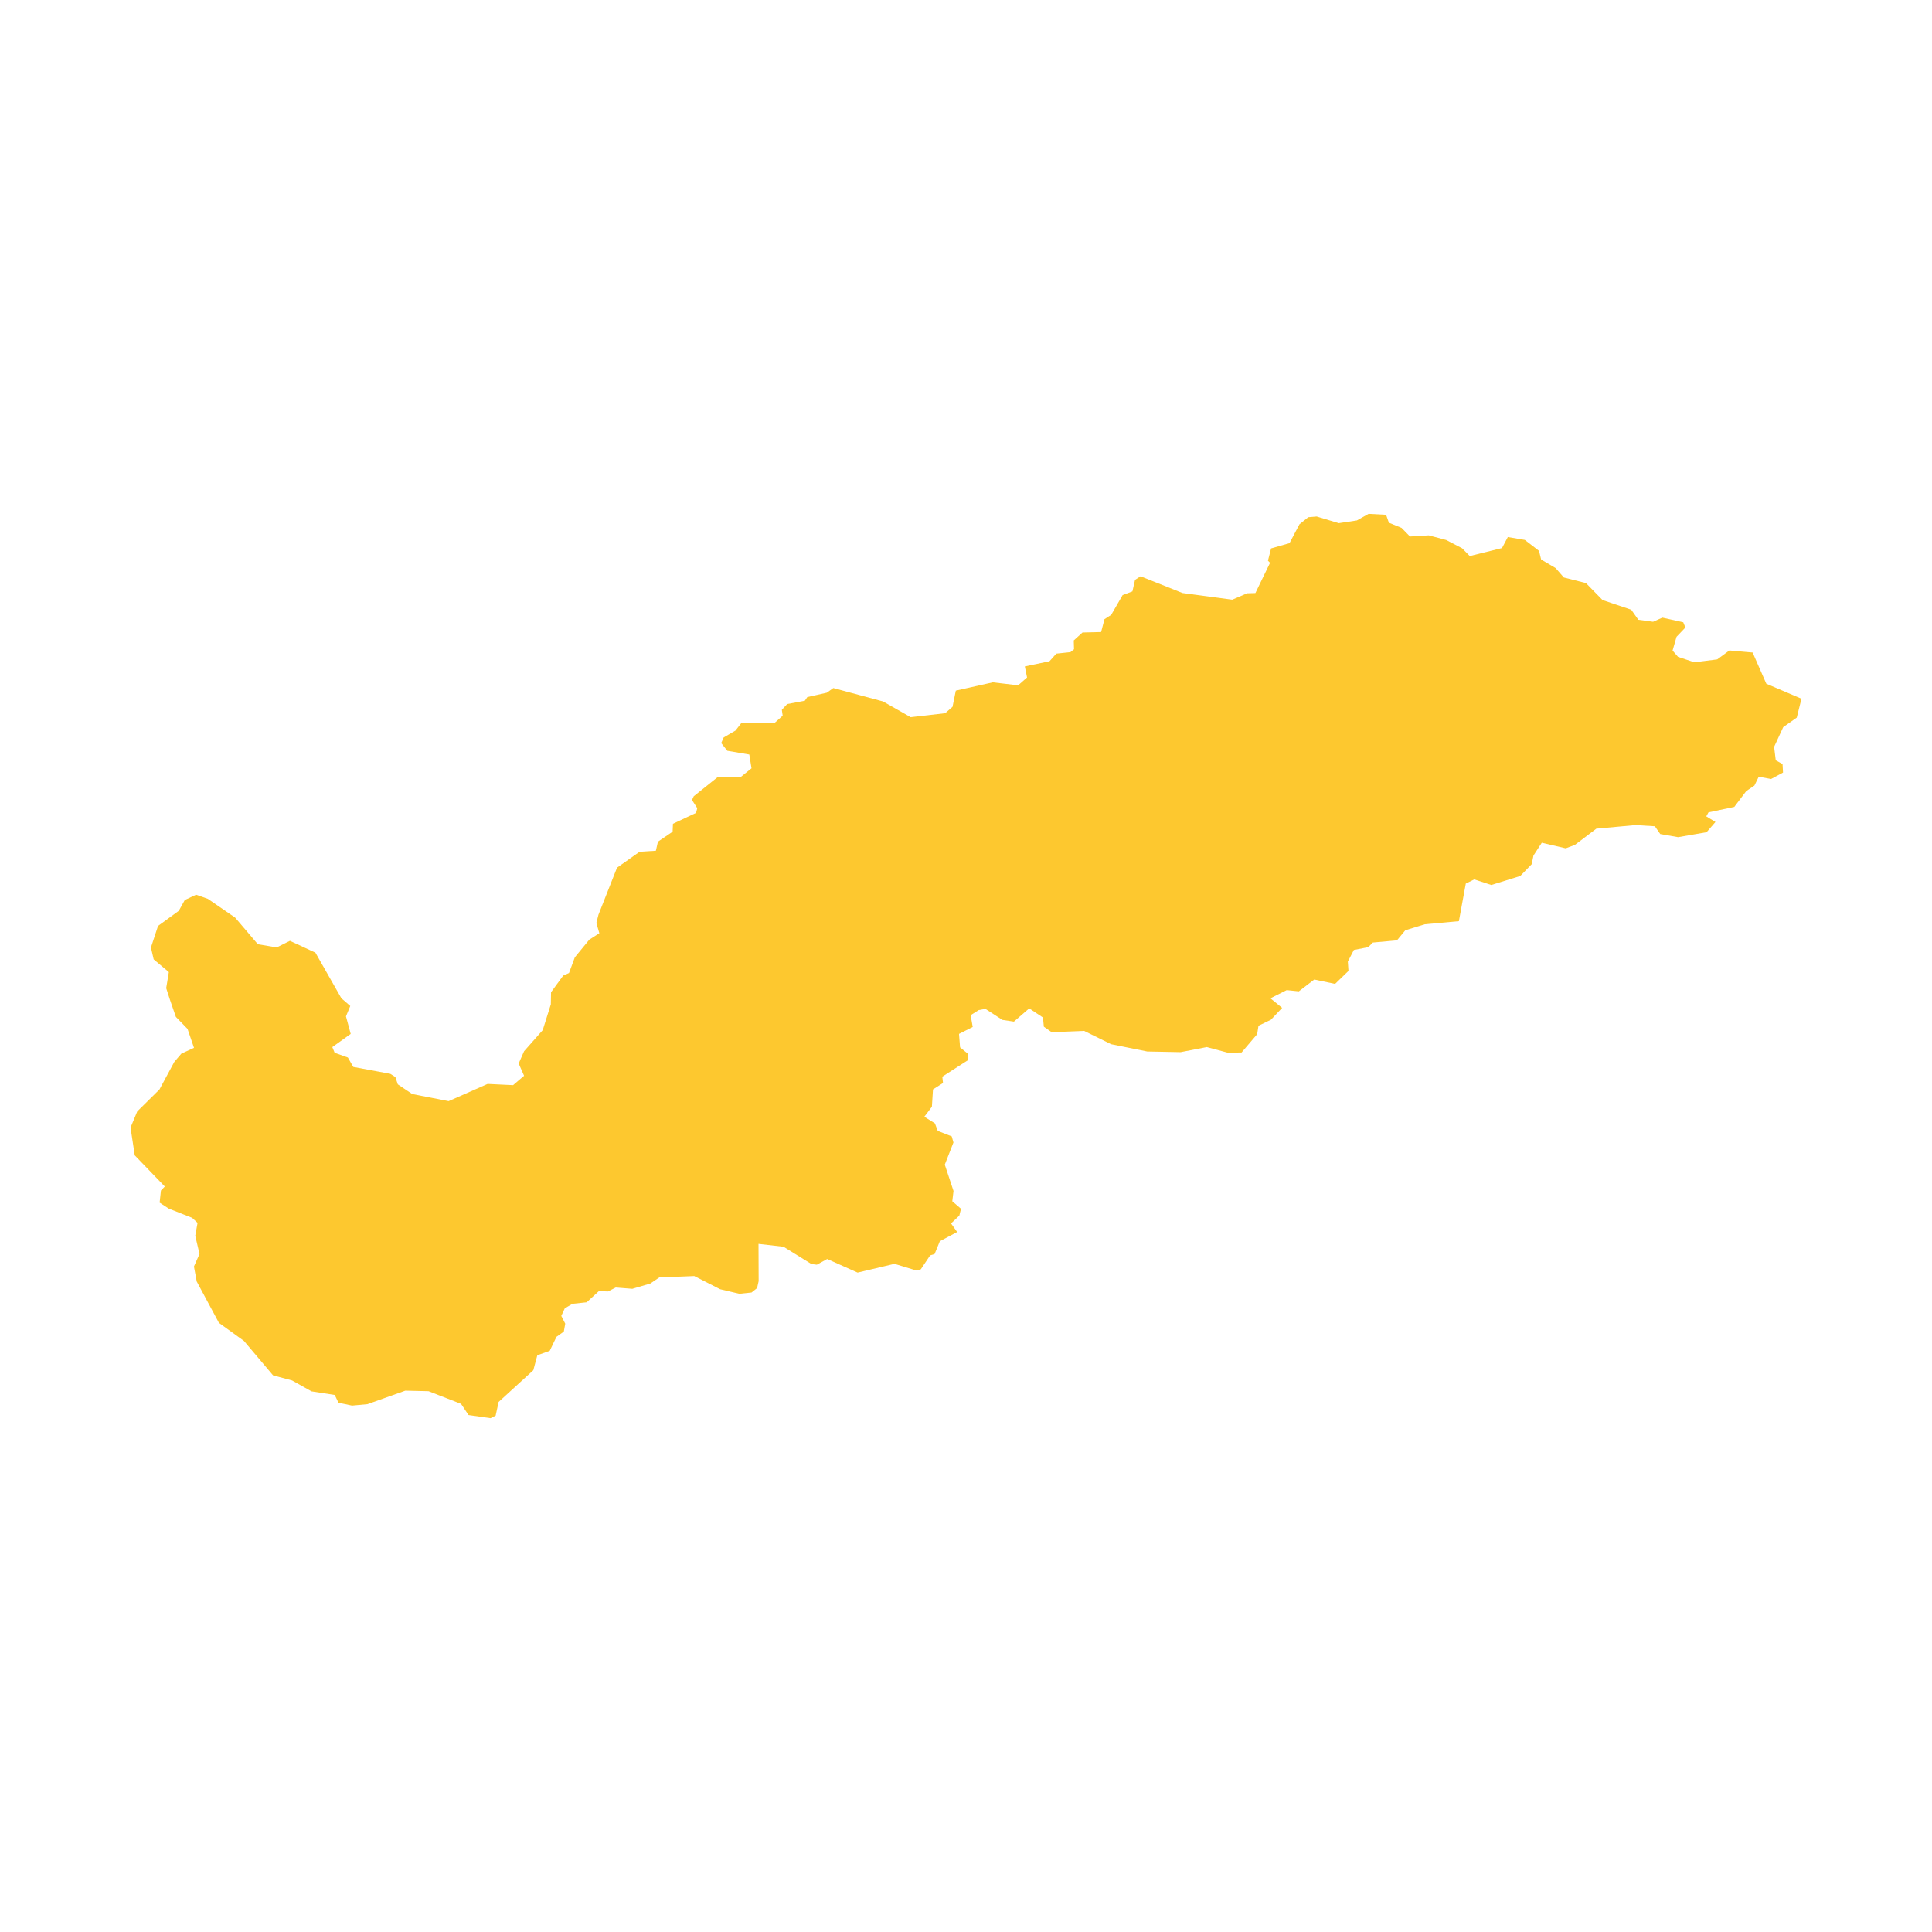 <svg xmlns="http://www.w3.org/2000/svg" fill="#fdc82f80" width="256" height="256" viewBox="-20 -20 296 178.557"><path d="M5.852,106.445 4.457,105.536 4.656,103.68 5.249,103.064 0.643,98.287 0,94.031 1.029,91.553 4.428,88.197 6.708,83.965 7.789,82.701 9.724,81.818 8.73,78.913 6.945,77.074 6.023,74.409 5.462,72.67 5.867,70.211 3.545,68.261 3.125,66.446 4.211,63.14 7.392,60.826 8.31,59.171 10.045,58.357 11.842,58.99 16.024,61.86 19.505,65.946 22.392,66.432 24.419,65.422 28.327,67.238 32.299,74.218 33.663,75.403 33.006,76.996 33.732,79.684 30.914,81.702 31.271,82.571 33.293,83.295 34.127,84.743 39.799,85.798 40.578,86.296 40.947,87.411 43.165,88.898 48.735,89.983 54.705,87.345 58.61,87.534 60.292,86.093 59.465,84.215 60.289,82.342 63.148,79.104 64.392,75.15 64.424,73.295 66.292,70.741 67.177,70.354 68.068,67.948 70.29,65.24 71.825,64.253 71.367,62.687 71.689,61.422 74.531,54.218 77.996,51.773 80.486,51.619 80.8,50.23 83.05,48.702 83.102,47.491 86.643,45.82 86.827,45.1 86.02,43.849 86.282,43.277 89.995,40.304 93.556,40.267 95.139,38.99 94.798,36.879 91.431,36.305 90.495,35.125 90.871,34.268 92.682,33.208 93.591,32.041 98.682,32.031 99.913,30.931 99.784,30.029 100.599,29.147 103.304,28.639 103.689,28.074 106.67,27.407 107.674,26.694 115.288,28.745 119.523,31.157 124.808,30.549 125.936,29.566 126.44,27.089 132.11,25.817 135.988,26.274 137.354,25.074 137.012,23.382 140.79,22.588 141.838,21.421 143.999,21.192 144.55,20.75 144.51,19.396 145.849,18.183 148.698,18.113 149.217,16.14 150.247,15.475 151.996,12.448 153.495,11.883 153.899,10.113 154.749,9.57 161.153,12.13 168.797,13.153 171.071,12.174 172.337,12.14 174.58,7.508 174.262,7.174 174.741,5.298 177.565,4.492 179.092,1.597 180.433,0.519 181.725,0.409 185.113,1.43 187.888,1.012 189.687,0 192.36,0.144 192.79,1.358 194.733,2.154 196.022,3.474 198.901,3.299 201.575,4.013 204.012,5.28 205.182,6.469 210.12,5.246 211.014,3.557 213.618,4 215.792,5.673 216.116,7.003 218.336,8.311 219.592,9.752 222.982,10.609 225.529,13.214 229.92,14.69 231.011,16.231 233.269,16.538 234.689,15.904 237.887,16.614 238.217,17.419 236.86,18.84 236.255,20.951 237.09,21.915 239.592,22.747 243.094,22.303 244.956,20.935 248.519,21.252 250.616,26.033 256,28.328 255.28,31.223 253.207,32.68 251.81,35.704 252.061,37.761 253.102,38.343 253.175,39.643 251.346,40.627 249.451,40.281 248.793,41.633 247.543,42.48 245.706,44.907 241.757,45.738 241.417,46.354 242.824,47.214 241.46,48.783 237.102,49.54 234.365,49.06 233.54,47.87 230.584,47.687 224.572,48.238 221.29,50.722 219.884,51.251 216.215,50.394 214.942,52.357 214.672,53.677 212.92,55.487 208.484,56.867 205.875,56.012 204.574,56.649 203.516,62.408 198.299,62.886 195.304,63.805 194.028,65.352 190.329,65.686 189.619,66.394 187.427,66.82 186.501,68.6 186.598,70.036 184.548,72.02 181.358,71.349 178.991,73.162 177.137,72.972 174.642,74.225 176.433,75.691 174.726,77.506 172.812,78.428 172.609,79.724 170.218,82.533 168.04,82.544 164.892,81.698 160.884,82.477 155.777,82.378 150.237,81.261 146.096,79.22 141.119,79.419 139.926,78.577 139.792,77.169 137.68,75.772 135.34,77.799 133.576,77.535 130.97,75.844 129.959,76.028 128.714,76.805 129.028,78.62 126.929,79.681 127.093,81.747 128.245,82.682 128.275,83.723 124.371,86.233 124.478,87.209 122.943,88.182 122.774,90.842 121.617,92.37 123.237,93.389 123.673,94.543 125.814,95.382 126.077,96.316 124.75,99.715 126.087,103.744 125.901,105.324 127.235,106.473 126.975,107.526 125.711,108.719 126.646,110.034 123.989,111.451 123.193,113.398 122.505,113.619 121.077,115.746 120.426,115.94 117.044,114.911 111.393,116.251 106.731,114.169 105.149,115.043 104.314,114.942 100.043,112.291 96.21,111.852 96.231,117.561 95.992,118.624 95.142,119.304 93.275,119.497 90.333,118.802 86.367,116.78 81.008,116.997 79.635,117.926 76.877,118.737 74.34,118.536 73.151,119.141 71.746,119.097 69.882,120.804 67.702,121.037 66.533,121.725 65.995,122.887 66.599,124.074 66.383,125.288 65.25,126.097 64.227,128.232 62.322,128.915 61.708,131.211 56.392,136.068 55.937,138.168 55.158,138.557 51.784,138.075 50.633,136.36 45.653,134.423 42.098,134.341 36.292,136.411 33.936,136.629 31.861,136.192 31.283,135 27.73,134.448 24.751,132.78 21.832,131.994 17.372,126.718 13.542,123.951 10.14,117.619 9.714,115.322 10.565,113.398 9.914,110.61 10.266,108.637 9.429,107.859 5.852,106.445Z"/></svg>